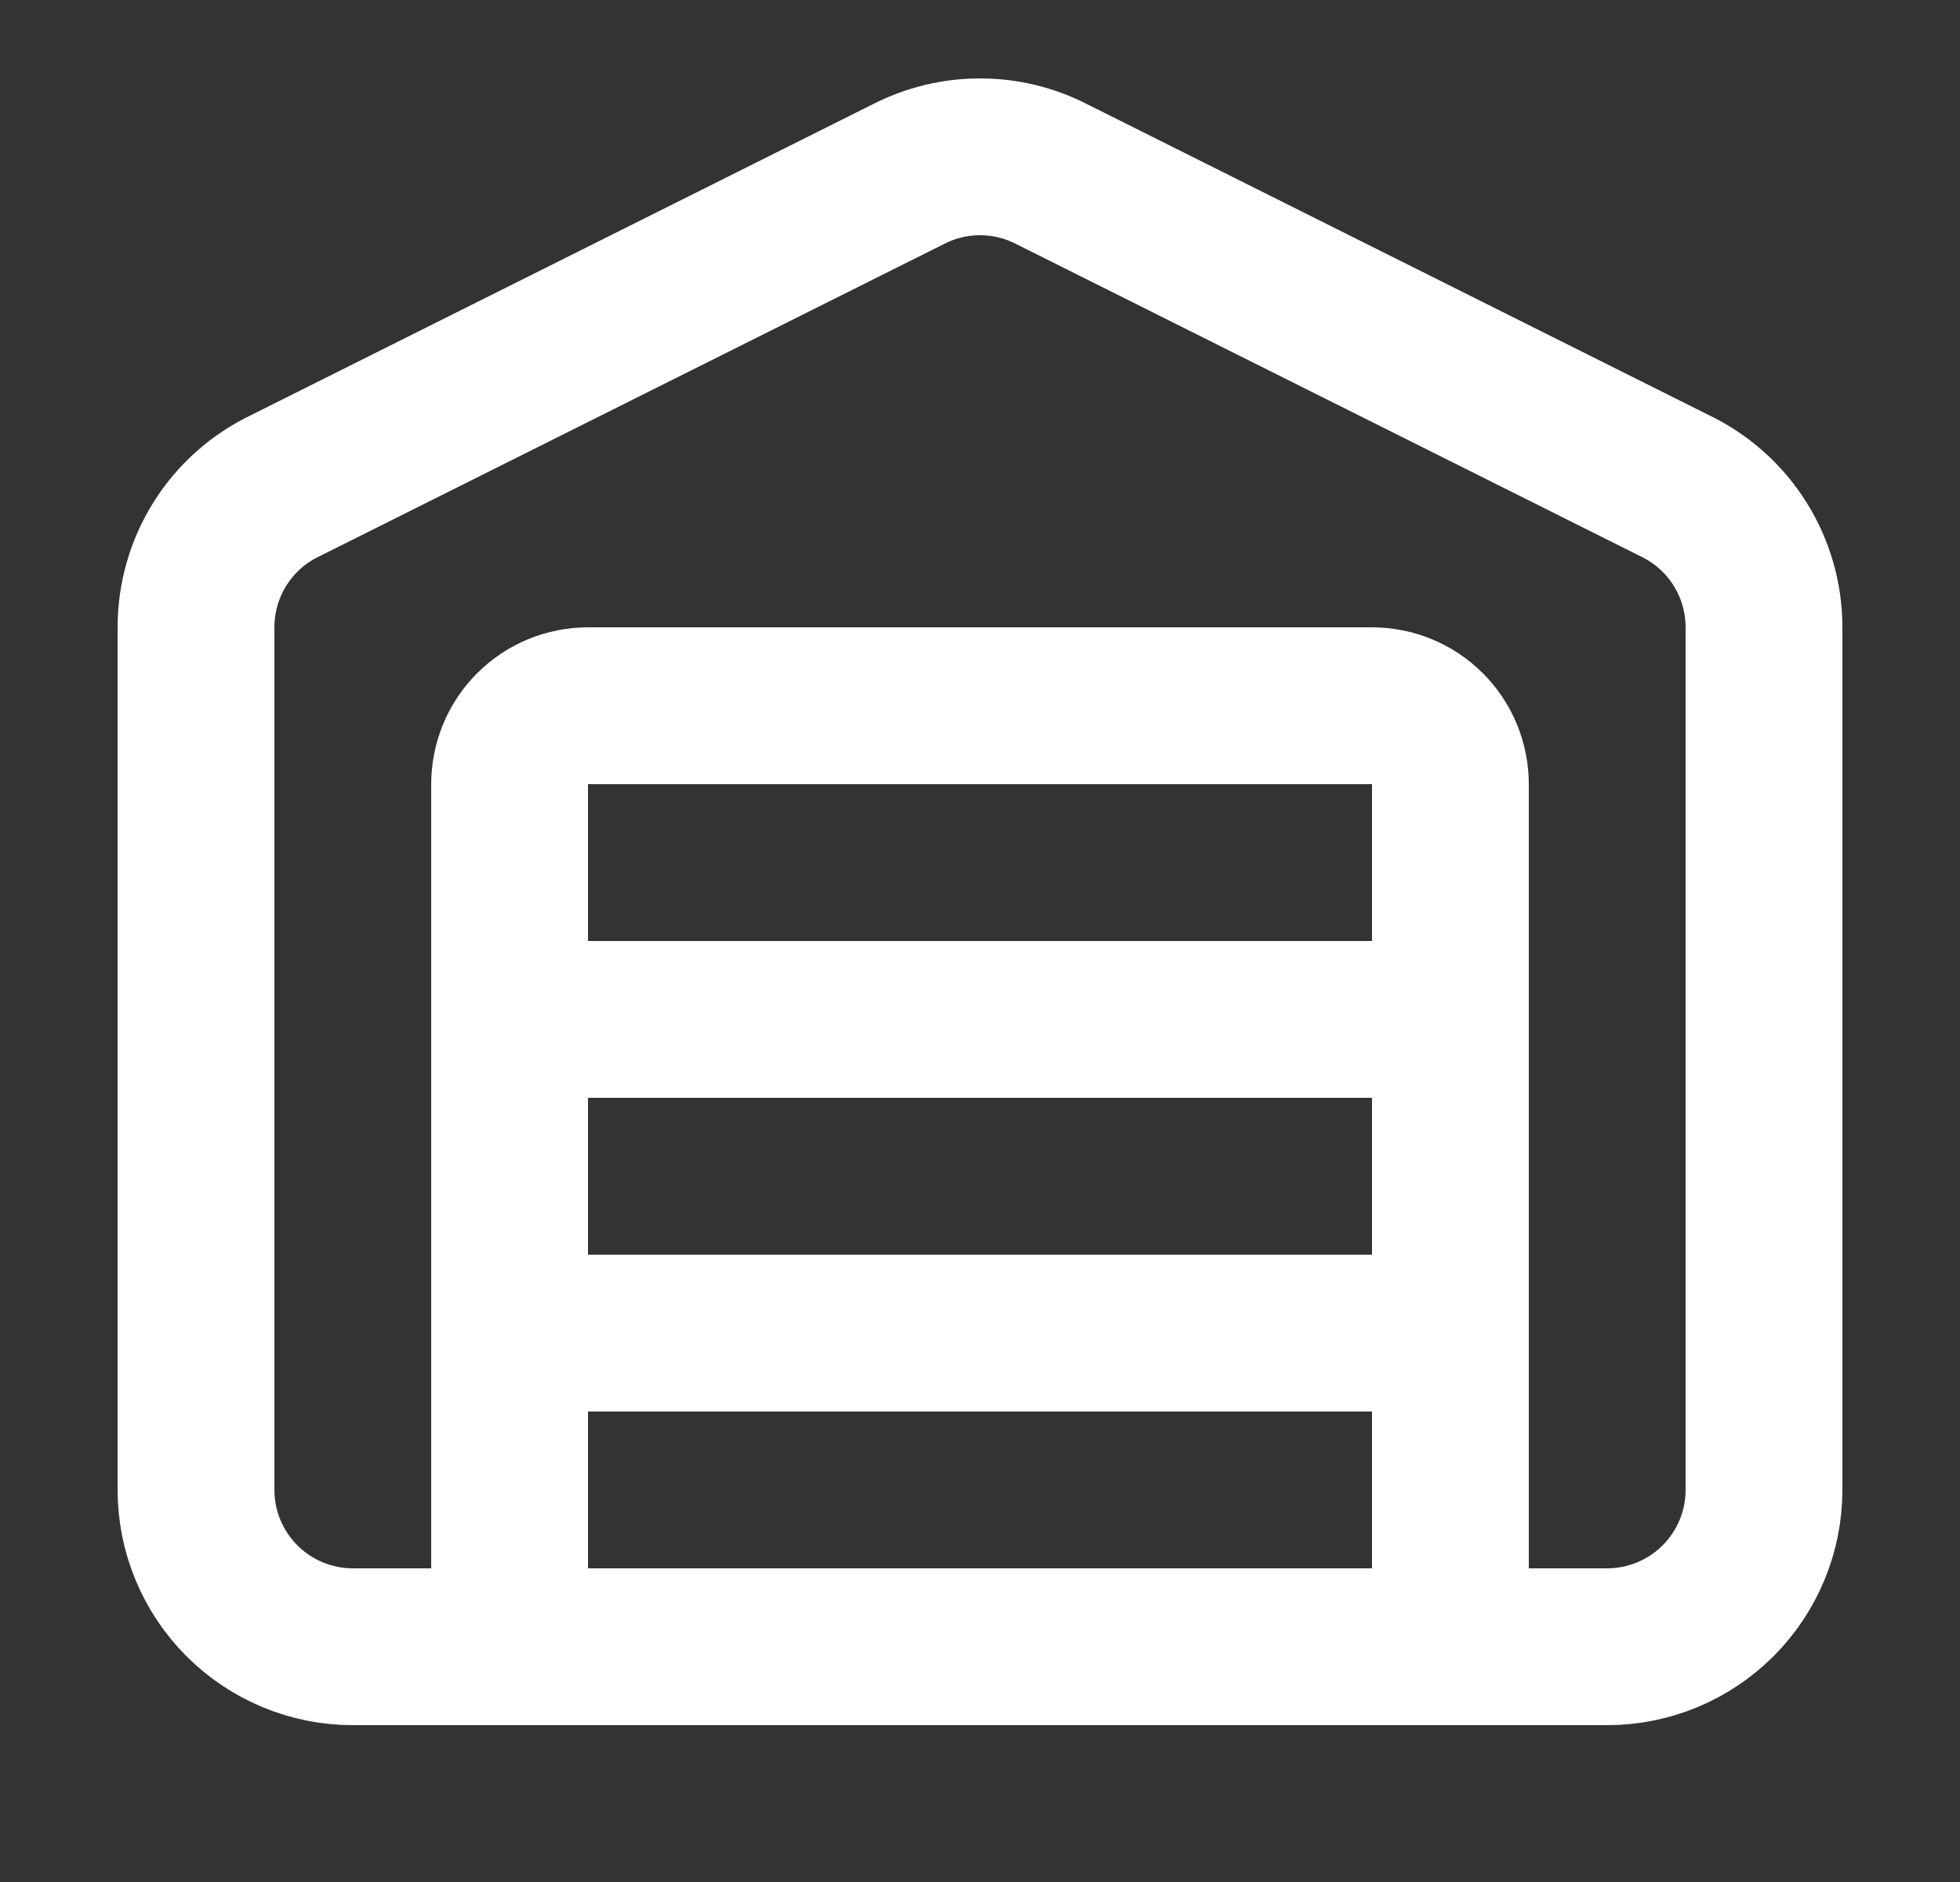 <?xml version="1.0" encoding="UTF-8"?>
<svg xmlns="http://www.w3.org/2000/svg" width="25" height="24" viewBox="0 0 25 24" fill="none">
  <rect x="0" y="0" width="25" height="24" fill="#333333" stroke="none"/>
  <path d="M18.5 21V10C18.5 9.735 18.395 9.48 18.207 9.293C18.02 9.105 17.765 9 17.5 9H7.5C7.235 9 6.98 9.105 6.793 9.293C6.605 9.48 6.5 9.735 6.5 10V21M6.5 13H18.5M6.5 17H18.5M22.5 19C22.5 19.53 22.289 20.039 21.914 20.414C21.539 20.789 21.03 21 20.5 21H4.5C3.97 21 3.461 20.789 3.086 20.414C2.711 20.039 2.5 19.53 2.5 19V8C2.5 7.623 2.606 7.254 2.806 6.935C3.006 6.616 3.293 6.36 3.632 6.197L11.582 2.223C11.866 2.076 12.181 2 12.501 2C12.82 2 13.135 2.076 13.419 2.223L21.367 6.197C21.706 6.36 21.993 6.616 22.193 6.935C22.394 7.254 22.5 7.623 22.5 8V19Z" stroke="white" stroke-width="2" stroke-linecap="round" stroke-linejoin="round"></path>
</svg>
